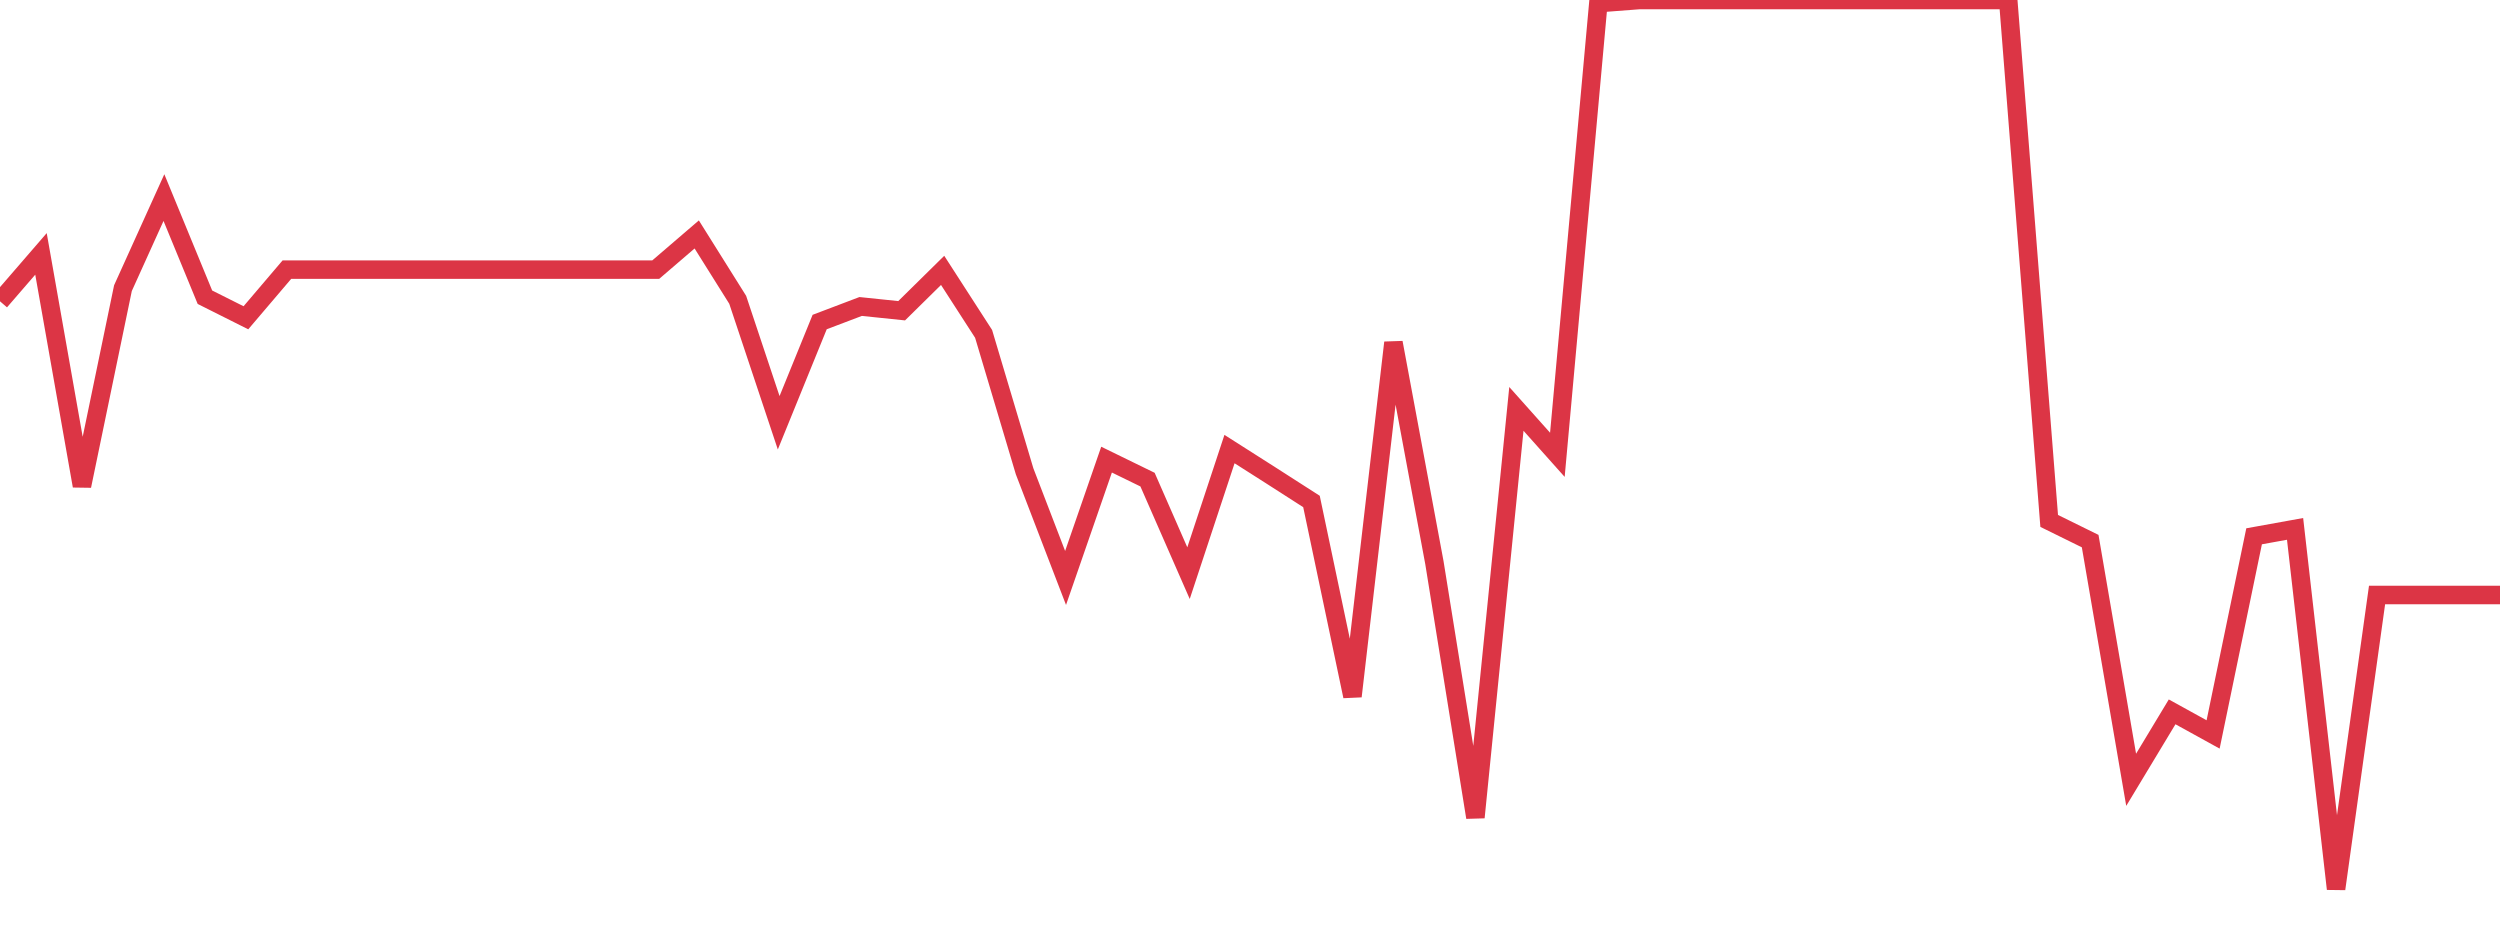 <?xml version="1.0" standalone="no"?>
<!DOCTYPE svg PUBLIC "-//W3C//DTD SVG 1.1//EN" "http://www.w3.org/Graphics/SVG/1.1/DTD/svg11.dtd">
<svg width="135" height="50" viewBox="0 0 135 50" preserveAspectRatio="none" class="sparkline" xmlns="http://www.w3.org/2000/svg"
xmlns:xlink="http://www.w3.org/1999/xlink"><path  class="sparkline--line" d="M 0 16.27 L 0 16.27 L 2.213 13.71 L 4.426 26.24 L 6.639 15.56 L 8.852 10.67 L 11.066 16.05 L 13.279 17.16 L 15.492 14.56 L 17.705 14.56 L 19.918 14.56 L 22.131 14.56 L 24.344 14.56 L 26.557 14.56 L 28.77 14.56 L 30.984 14.56 L 33.197 14.56 L 35.41 14.56 L 37.623 12.66 L 39.836 16.19 L 42.049 22.83 L 44.262 17.39 L 46.475 16.55 L 48.689 16.78 L 50.902 14.6 L 53.115 18.03 L 55.328 25.45 L 57.541 31.21 L 59.754 24.82 L 61.967 25.9 L 64.18 30.95 L 66.393 24.25 L 68.607 25.66 L 70.82 27.08 L 73.033 37.6 L 75.246 18.5 L 77.459 30.39 L 79.672 44.14 L 81.885 22.08 L 84.098 24.56 L 86.311 0.17 L 88.525 0 L 90.738 0 L 92.951 0 L 95.164 0 L 97.377 0 L 99.59 0 L 101.803 0 L 104.016 0 L 106.23 0 L 108.443 0 L 110.656 28.13 L 112.869 29.22 L 115.082 42.11 L 117.295 38.44 L 119.508 39.66 L 121.721 28.96 L 123.934 28.56 L 126.148 48 L 128.361 32.13 L 130.574 32.13 L 132.787 32.13 L 135 32.13" fill="none" stroke-width="1" stroke="#dc3545"></path></svg>